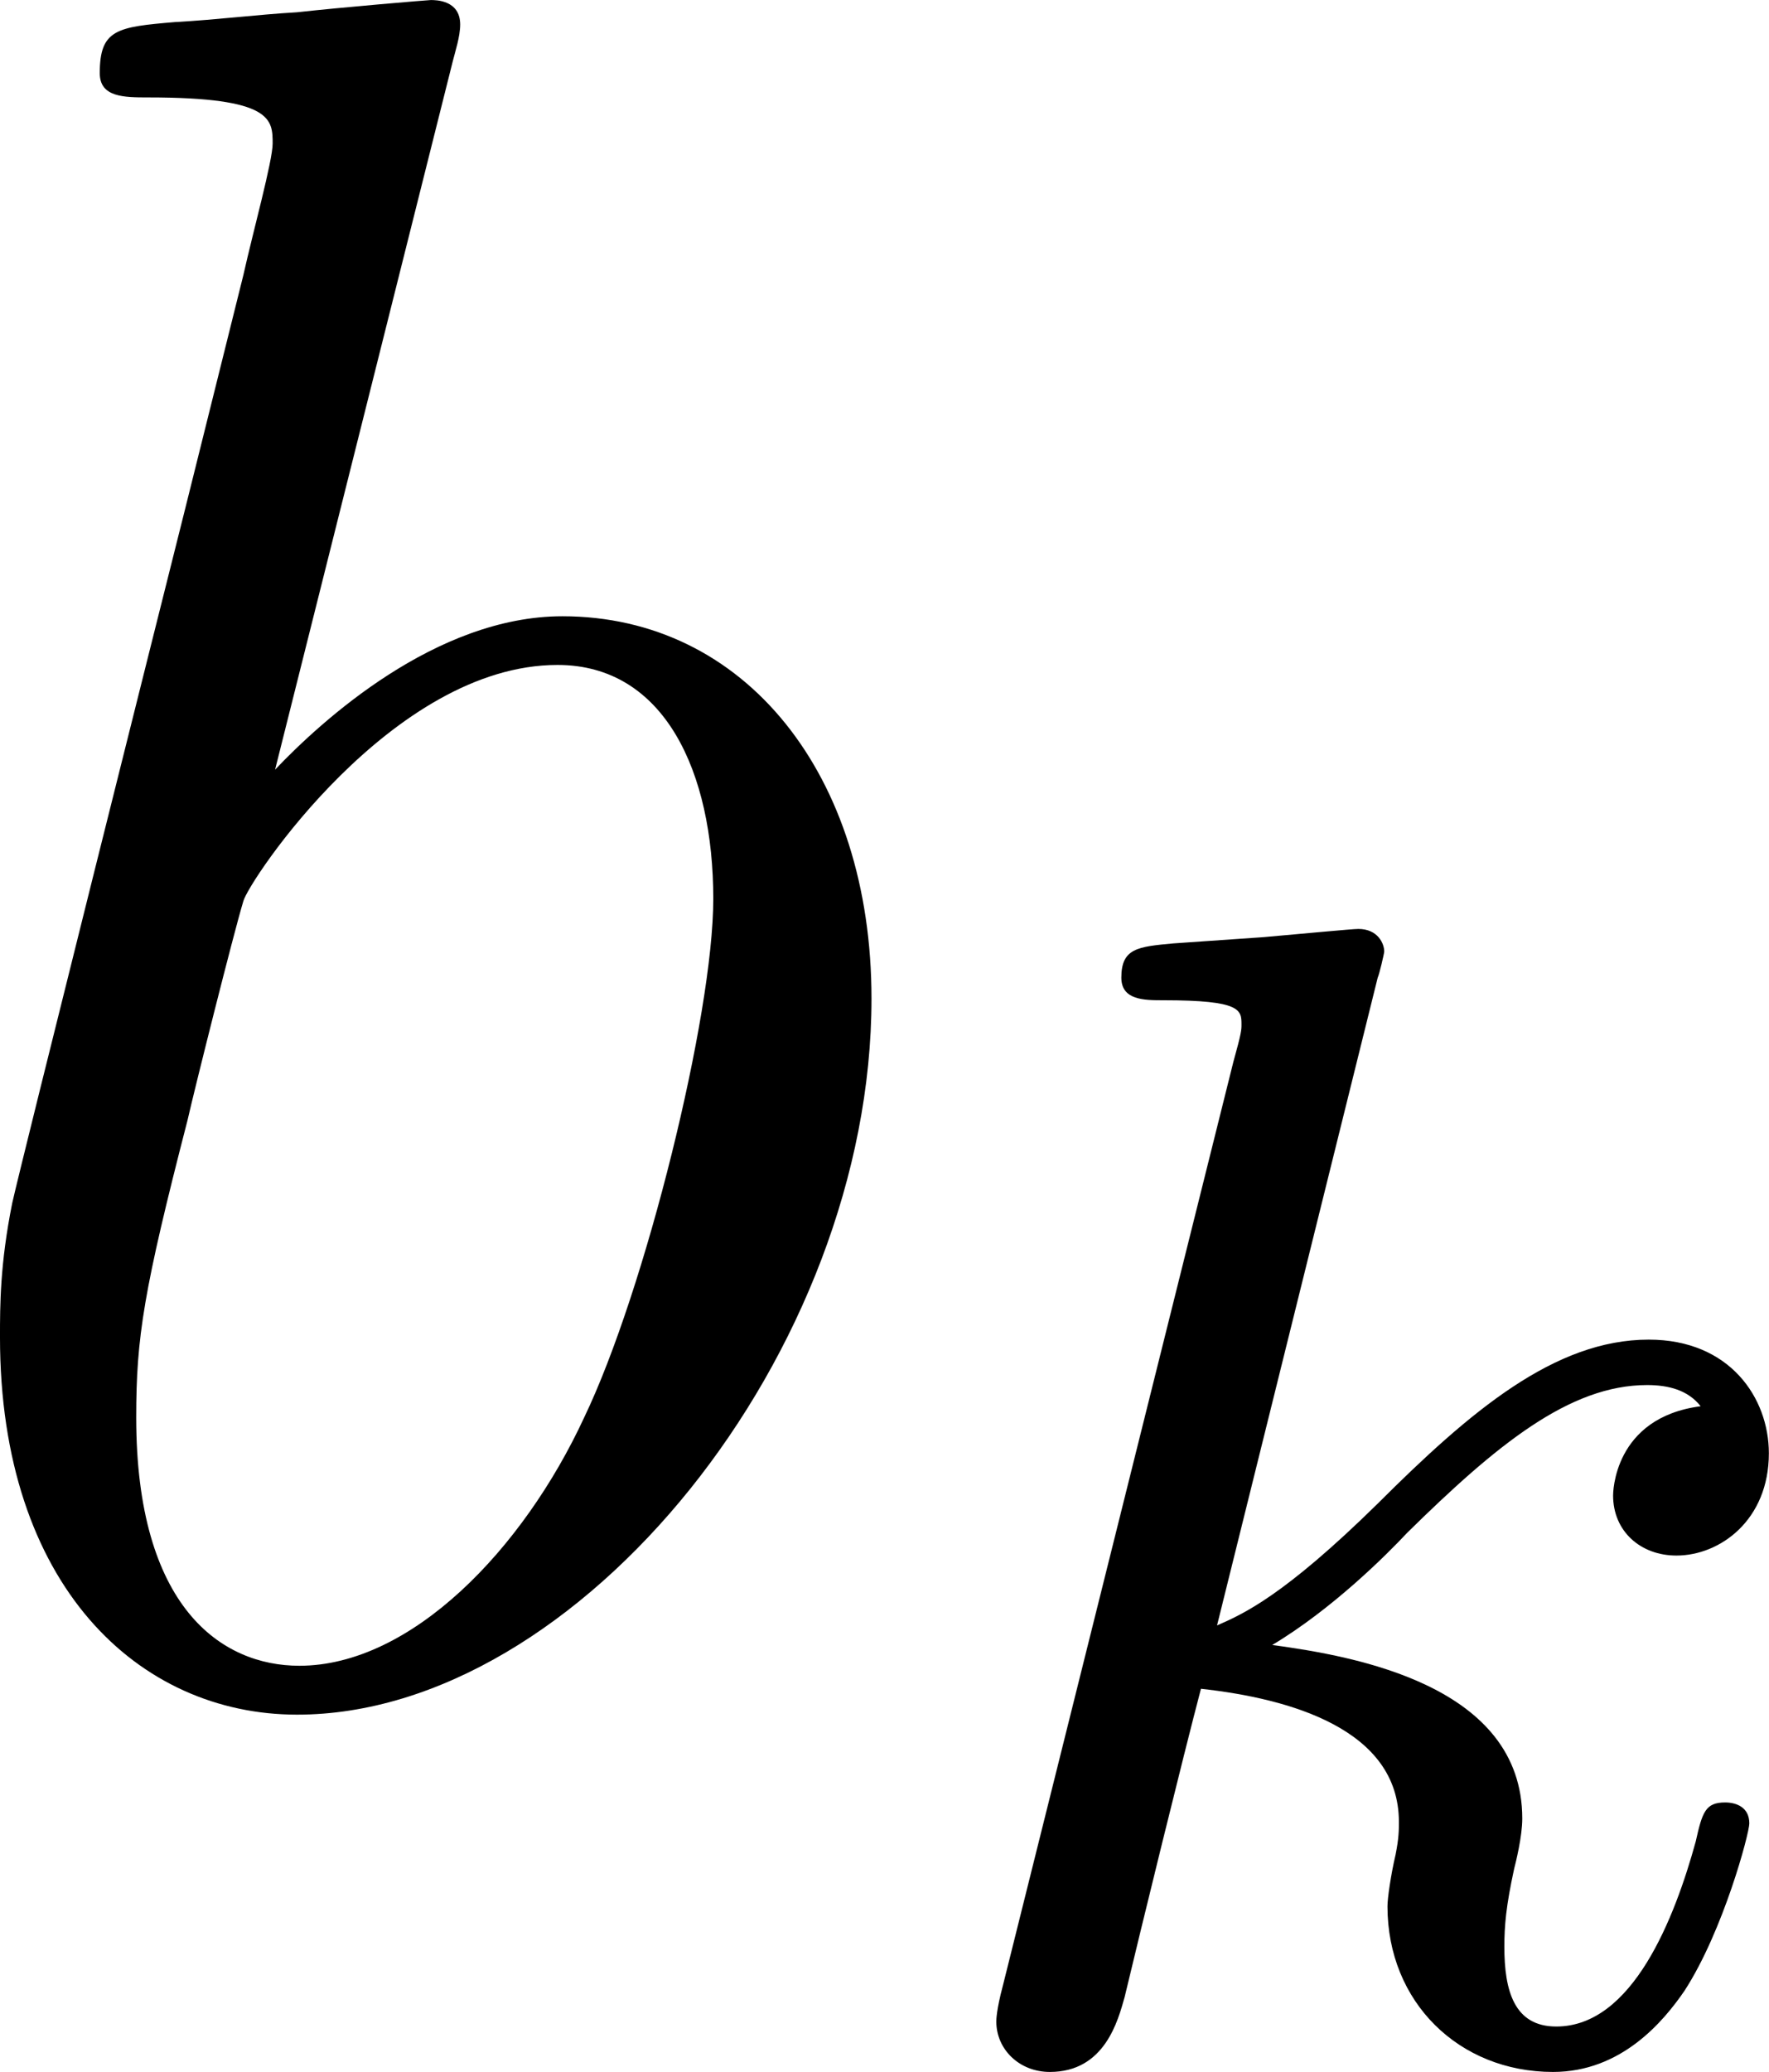 <?xml version='1.0' encoding='UTF-8'?>
<!-- Generated by CodeCogs with dvisvgm 3.2.2 -->
<svg version='1.1' xmlns='http://www.w3.org/2000/svg' xmlns:xlink='http://www.w3.org/1999/xlink' width='9.817pt' height='11.492pt' viewBox='-.969 -.305 9.817 11.492'>
<defs>
<path id='g0-107' d='M2.327-5.292C2.335-5.308 2.359-5.412 2.359-5.42C2.359-5.46 2.327-5.531 2.232-5.531C2.2-5.531 1.953-5.507 1.769-5.491L1.323-5.46C1.148-5.444 1.068-5.436 1.068-5.292C1.068-5.181 1.18-5.181 1.275-5.181C1.658-5.181 1.658-5.133 1.658-5.061C1.658-5.037 1.658-5.021 1.618-4.878L.486-.343C.454-.223 .454-.175 .454-.167C.454-.032 .566 .08 .717 .08C.988 .08 1.052-.175 1.084-.287C1.164-.622 1.371-1.467 1.459-1.801C1.897-1.753 2.431-1.602 2.431-1.148C2.431-1.108 2.431-1.068 2.415-.988C2.391-.885 2.375-.773 2.375-.733C2.375-.263 2.726 .08 3.188 .08C3.523 .08 3.73-.167 3.834-.319C4.025-.614 4.152-1.092 4.152-1.14C4.152-1.219 4.089-1.243 4.033-1.243C3.937-1.243 3.921-1.196 3.889-1.052C3.786-.677 3.579-.143 3.204-.143C2.997-.143 2.949-.319 2.949-.534C2.949-.638 2.957-.733 2.997-.917C3.005-.948 3.037-1.076 3.037-1.164C3.037-1.817 2.216-1.961 1.809-2.016C2.104-2.192 2.375-2.463 2.471-2.566C2.909-2.997 3.268-3.292 3.65-3.292C3.754-3.292 3.85-3.268 3.913-3.188C3.483-3.132 3.483-2.758 3.483-2.75C3.483-2.574 3.618-2.455 3.794-2.455C4.009-2.455 4.248-2.63 4.248-2.957C4.248-3.228 4.057-3.515 3.658-3.515C3.196-3.515 2.782-3.164 2.327-2.71C1.865-2.256 1.666-2.168 1.538-2.112L2.327-5.292Z'/>
<path id='g1-98' d='M2.762-7.998C2.774-8.046 2.798-8.118 2.798-8.177C2.798-8.297 2.678-8.297 2.654-8.297C2.642-8.297 2.212-8.261 1.997-8.237C1.793-8.225 1.614-8.201 1.399-8.189C1.112-8.165 1.028-8.153 1.028-7.938C1.028-7.819 1.148-7.819 1.267-7.819C1.877-7.819 1.877-7.711 1.877-7.592C1.877-7.508 1.781-7.161 1.733-6.946L1.447-5.798C1.327-5.32 .646-2.606 .598-2.391C.538-2.092 .538-1.889 .538-1.733C.538-.514 1.219 .12 1.997 .12C3.383 .12 4.818-1.662 4.818-3.395C4.818-4.495 4.196-5.272 3.3-5.272C2.678-5.272 2.116-4.758 1.889-4.519L2.762-7.998ZM2.008-.12C1.626-.12 1.207-.406 1.207-1.339C1.207-1.733 1.243-1.961 1.459-2.798C1.494-2.953 1.686-3.718 1.733-3.873C1.757-3.969 2.463-5.033 3.276-5.033C3.802-5.033 4.041-4.507 4.041-3.885C4.041-3.312 3.706-1.961 3.407-1.339C3.108-.693 2.558-.12 2.008-.12Z'/>
</defs>
<g id='page1' transform='matrix(1.13 0 0 1.13 -259.304 -81.554)'>
<use x='228.077' y='80.199' xlink:href='#g1-98'/>
<use x='233.054' y='81.993' xlink:href='#g0-107'/>
</g>
</svg>
